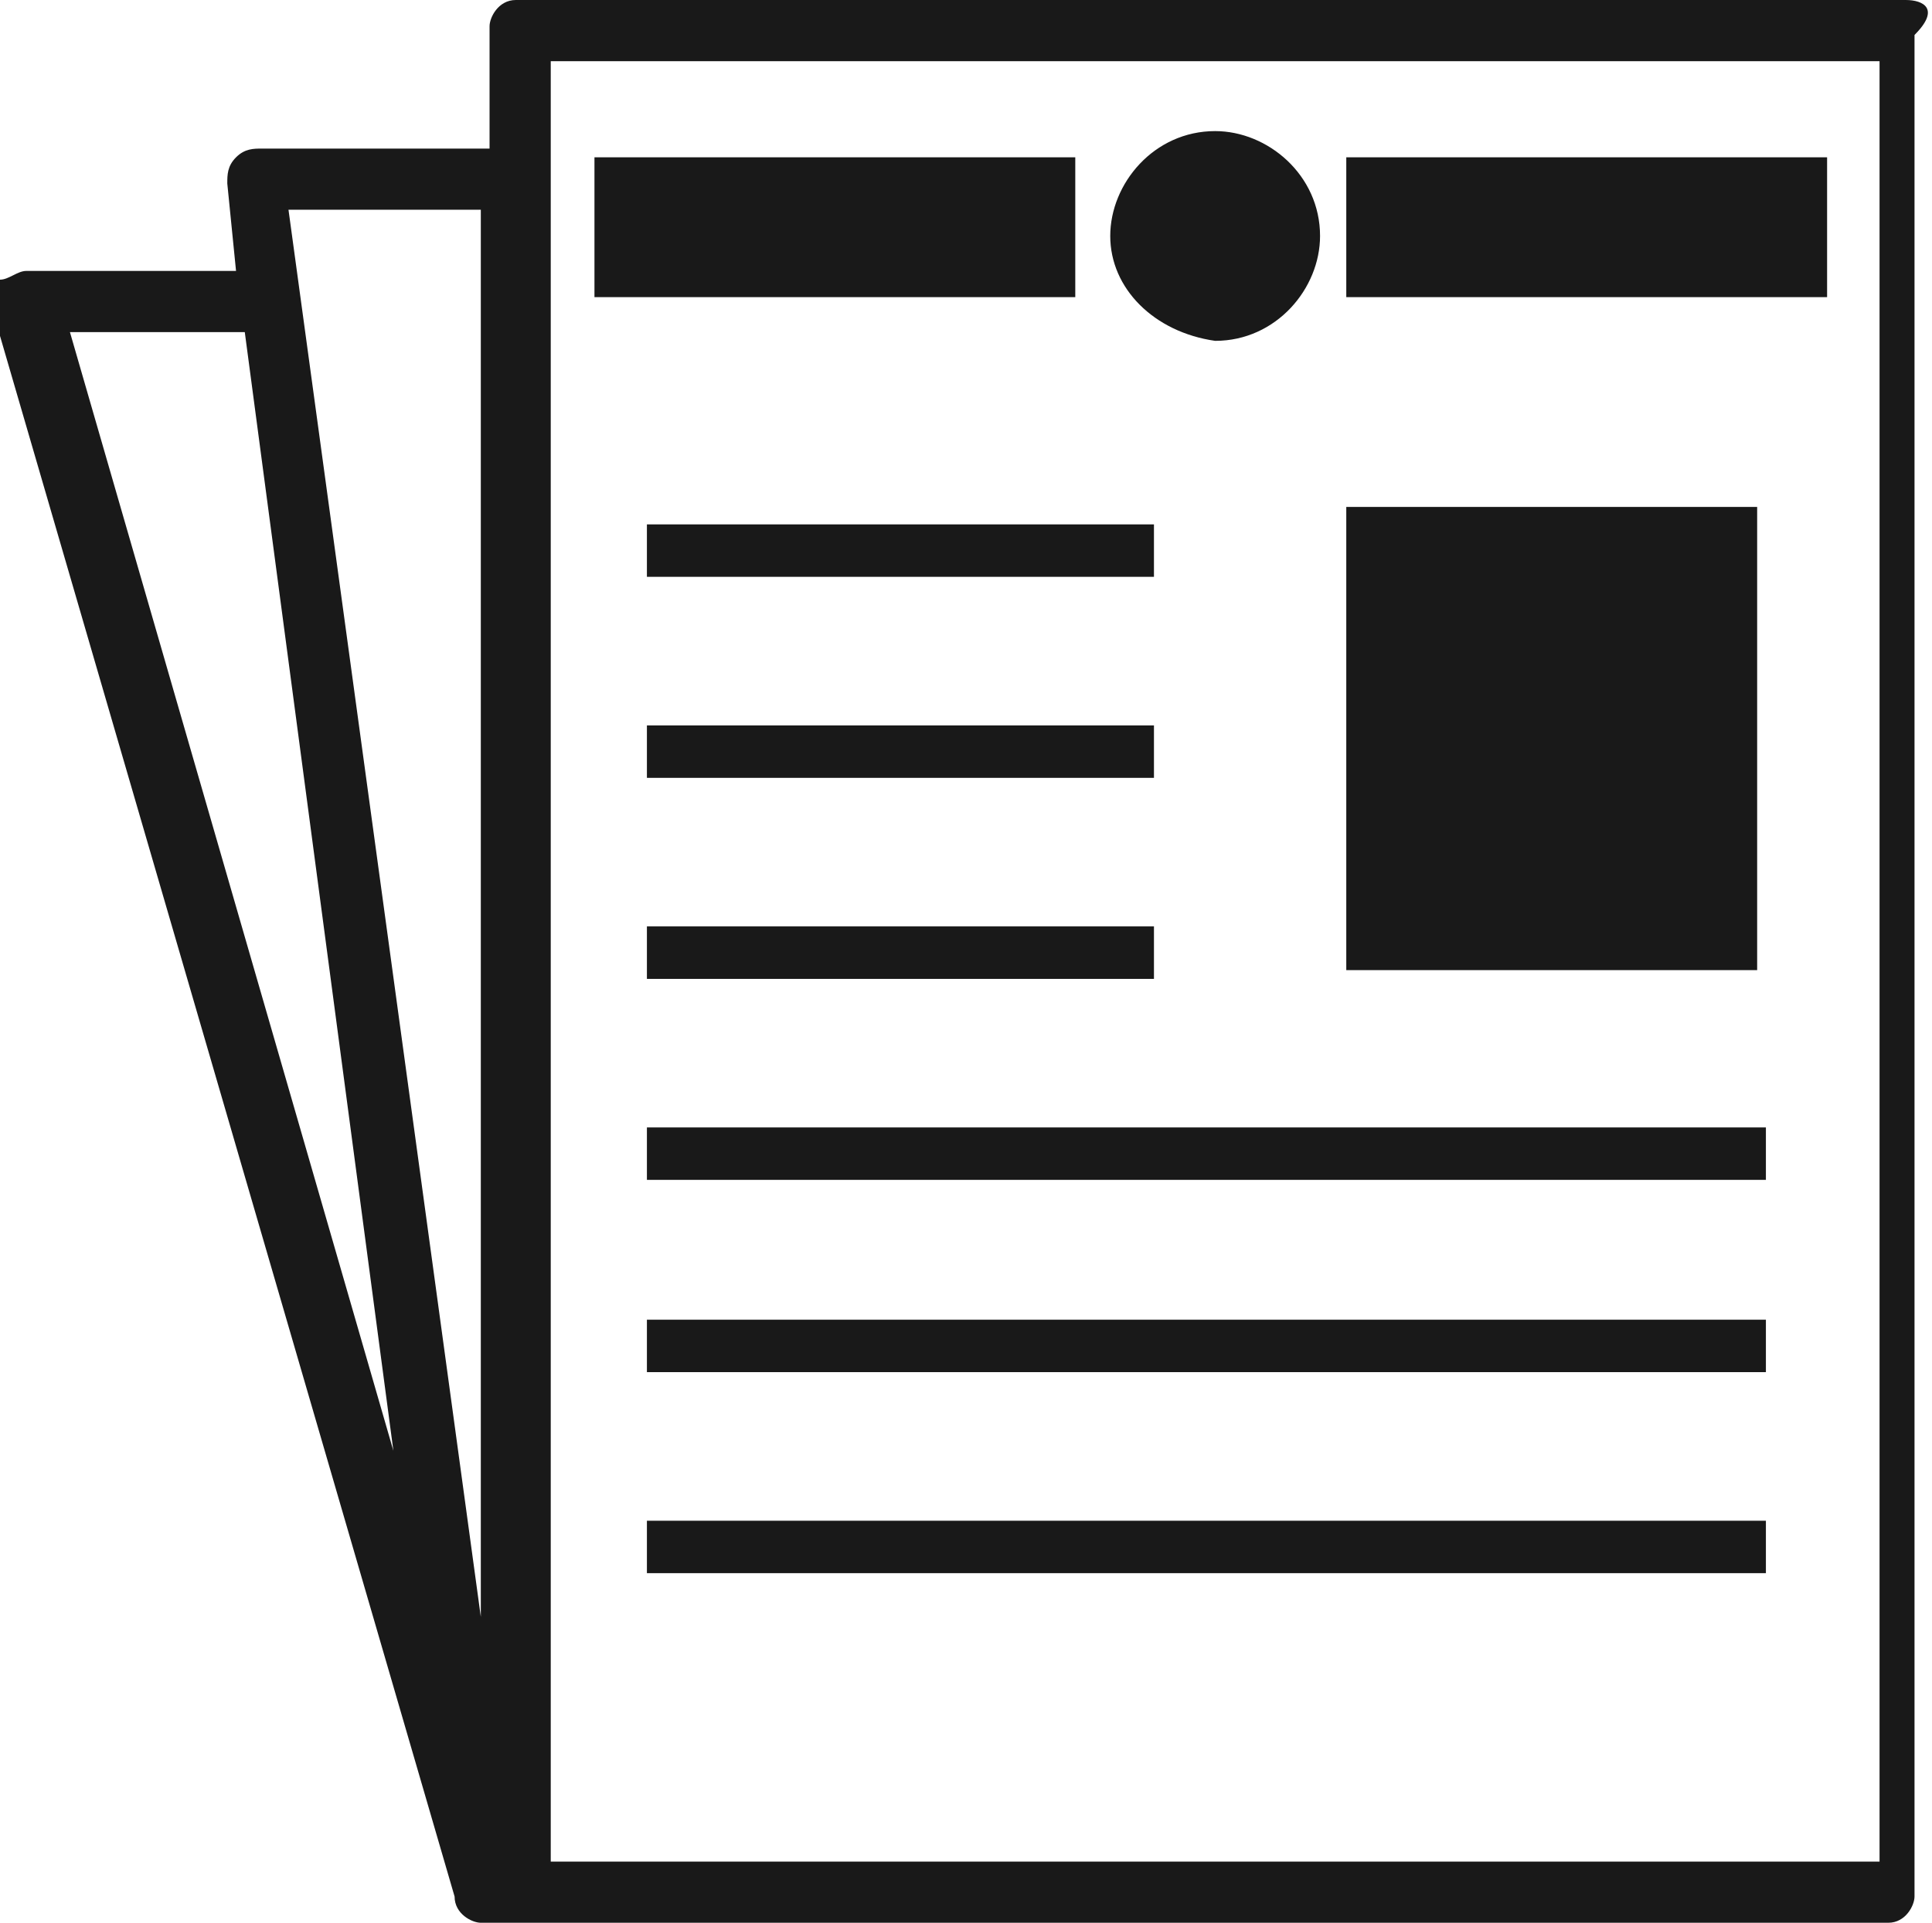 <?xml version="1.0" encoding="utf-8"?>
<!-- Generator: Adobe Illustrator 17.1.0, SVG Export Plug-In . SVG Version: 6.00 Build 0)  -->
<!DOCTYPE svg PUBLIC "-//W3C//DTD SVG 1.1//EN" "http://www.w3.org/Graphics/SVG/1.1/DTD/svg11.dtd">
<svg version="1.1" id="Capa_1" xmlns="http://www.w3.org/2000/svg" xmlns:xlink="http://www.w3.org/1999/xlink" x="0px" y="0px"
	 width="22.1px" height="22px" viewBox="260.5 260.6 22.1 22" enable-background="new 260.5 260.6 22.1 22" xml:space="preserve">
<g>
	<path fill="#191919" d="M282.3,260.6h-15.9c-0.2,0-0.3,0.2-0.3,0.3v1.4h-2.6c-0.1,0-0.2,0-0.3,0.1c-0.1,0.1-0.1,0.2-0.1,0.3l0.1,1
		h-2.4c-0.1,0-0.2,0.1-0.3,0.1c-0.1,0.1-0.1,0.2-0.1,0.3l5.3,18.2c0,0.2,0.2,0.3,0.3,0.3c0,0,16.1,0,16.1,0c0.2,0,0.3-0.2,0.3-0.3
		v-21.3C282.7,260.7,282.5,260.6,282.3,260.6z M266,263v16.1l-2.2-16.1H266L266,263z M263.3,264.4l1.7,12.8l-3.7-12.8H263.3z
		 M282,281.9h-15.2v-20.6H282L282,281.9L282,281.9L282,281.9z M272.8,264h-5.5v-1.6h5.5L272.8,264L272.8,264z M281.4,264h-5.5v-1.6
		h5.5L281.4,264L281.4,264z M273.2,263.3c0-0.6,0.5-1.2,1.2-1.2c0.6,0,1.2,0.5,1.2,1.2c0,0.6-0.5,1.2-1.2,1.2
		C273.7,264.4,273.2,263.9,273.2,263.3z M280.6,271.7h-4.7v-5.3h4.7L280.6,271.7L280.6,271.7z M273.7,267.2h-5.8v-0.6h5.8V267.2z
		 M267.9,268.9h5.8v0.6h-5.8V268.9z M267.9,271.2h5.8v0.6h-5.8V271.2z M267.9,273.5h12.8v0.6h-12.8V273.5z M267.9,275.7h12.8v0.6
		h-12.8V275.7z M267.9,278h12.8v0.6h-12.8V278z"/>
</g>
</svg>
